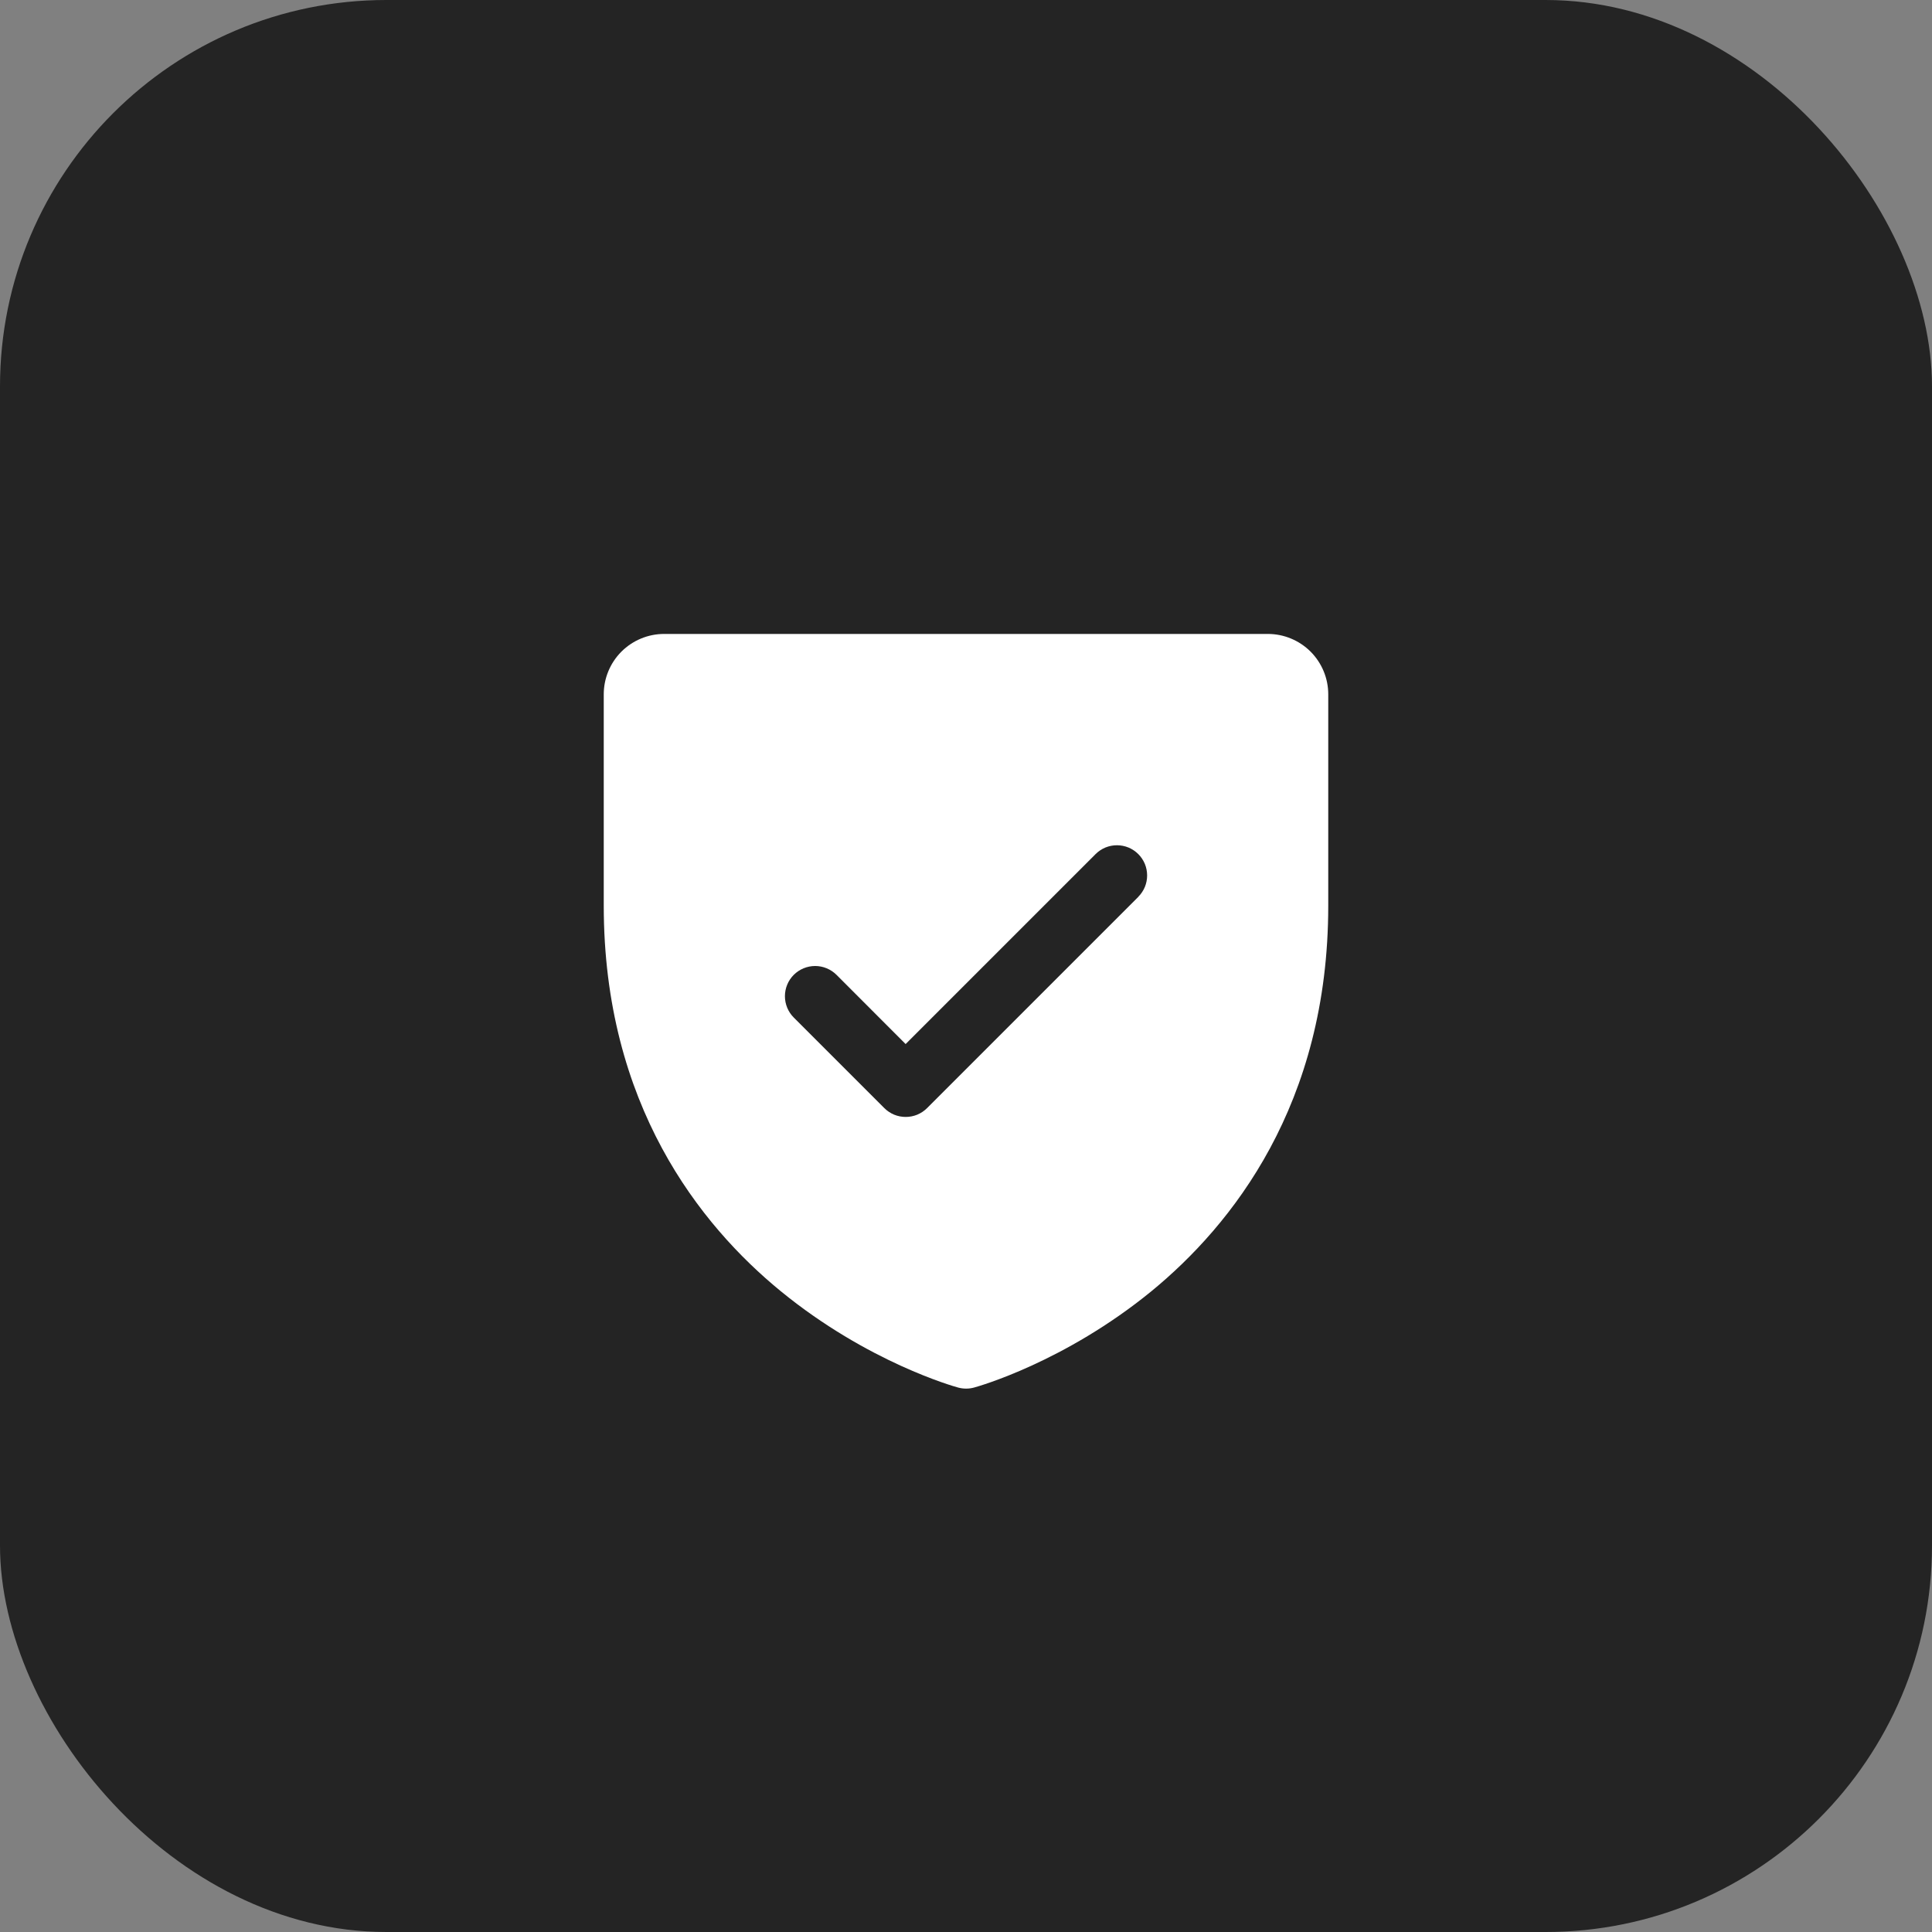 <?xml version="1.0" encoding="UTF-8"?> <svg xmlns="http://www.w3.org/2000/svg" width="40" height="40" viewBox="0 0 40 40" fill="none"><rect x="0" y="0" width="40" height="40" fill="#808080" stroke="none"/><rect width="40" height="40" rx="8" fill="#242424"></rect><g clip-path="url(#clip0_1971_172)"><path d="M26.25 13.125H13.75C13.418 13.125 13.101 13.257 12.866 13.491C12.632 13.726 12.5 14.043 12.5 14.375V18.75C12.5 22.869 14.494 25.365 16.166 26.734C17.968 28.207 19.76 28.707 19.838 28.728C19.946 28.757 20.059 28.757 20.166 28.728C20.244 28.707 22.034 28.207 23.838 26.734C25.506 25.365 27.5 22.869 27.5 18.75V14.375C27.5 14.043 27.368 13.726 27.134 13.491C26.899 13.257 26.581 13.125 26.25 13.125ZM23.569 18.567L19.194 22.942C19.136 23 19.067 23.046 18.991 23.078C18.915 23.109 18.834 23.125 18.752 23.125C18.669 23.125 18.588 23.109 18.512 23.078C18.436 23.046 18.367 23 18.309 22.942L16.434 21.067C16.317 20.95 16.251 20.791 16.251 20.625C16.251 20.459 16.317 20.3 16.434 20.183C16.552 20.066 16.711 20 16.877 20C17.042 20 17.201 20.066 17.319 20.183L18.75 21.616L22.683 17.683C22.741 17.625 22.81 17.579 22.886 17.547C22.962 17.516 23.043 17.5 23.125 17.5C23.207 17.5 23.288 17.516 23.364 17.547C23.44 17.579 23.509 17.625 23.567 17.683C23.625 17.741 23.671 17.81 23.703 17.886C23.734 17.962 23.75 18.043 23.75 18.125C23.75 18.207 23.734 18.288 23.703 18.364C23.671 18.44 23.625 18.509 23.567 18.567H23.569Z" fill="white"></path></g><defs><clipPath id="clip0_1971_172"><rect width="20" height="20" fill="white" transform="translate(10 10)"></rect></clipPath></defs></svg> 